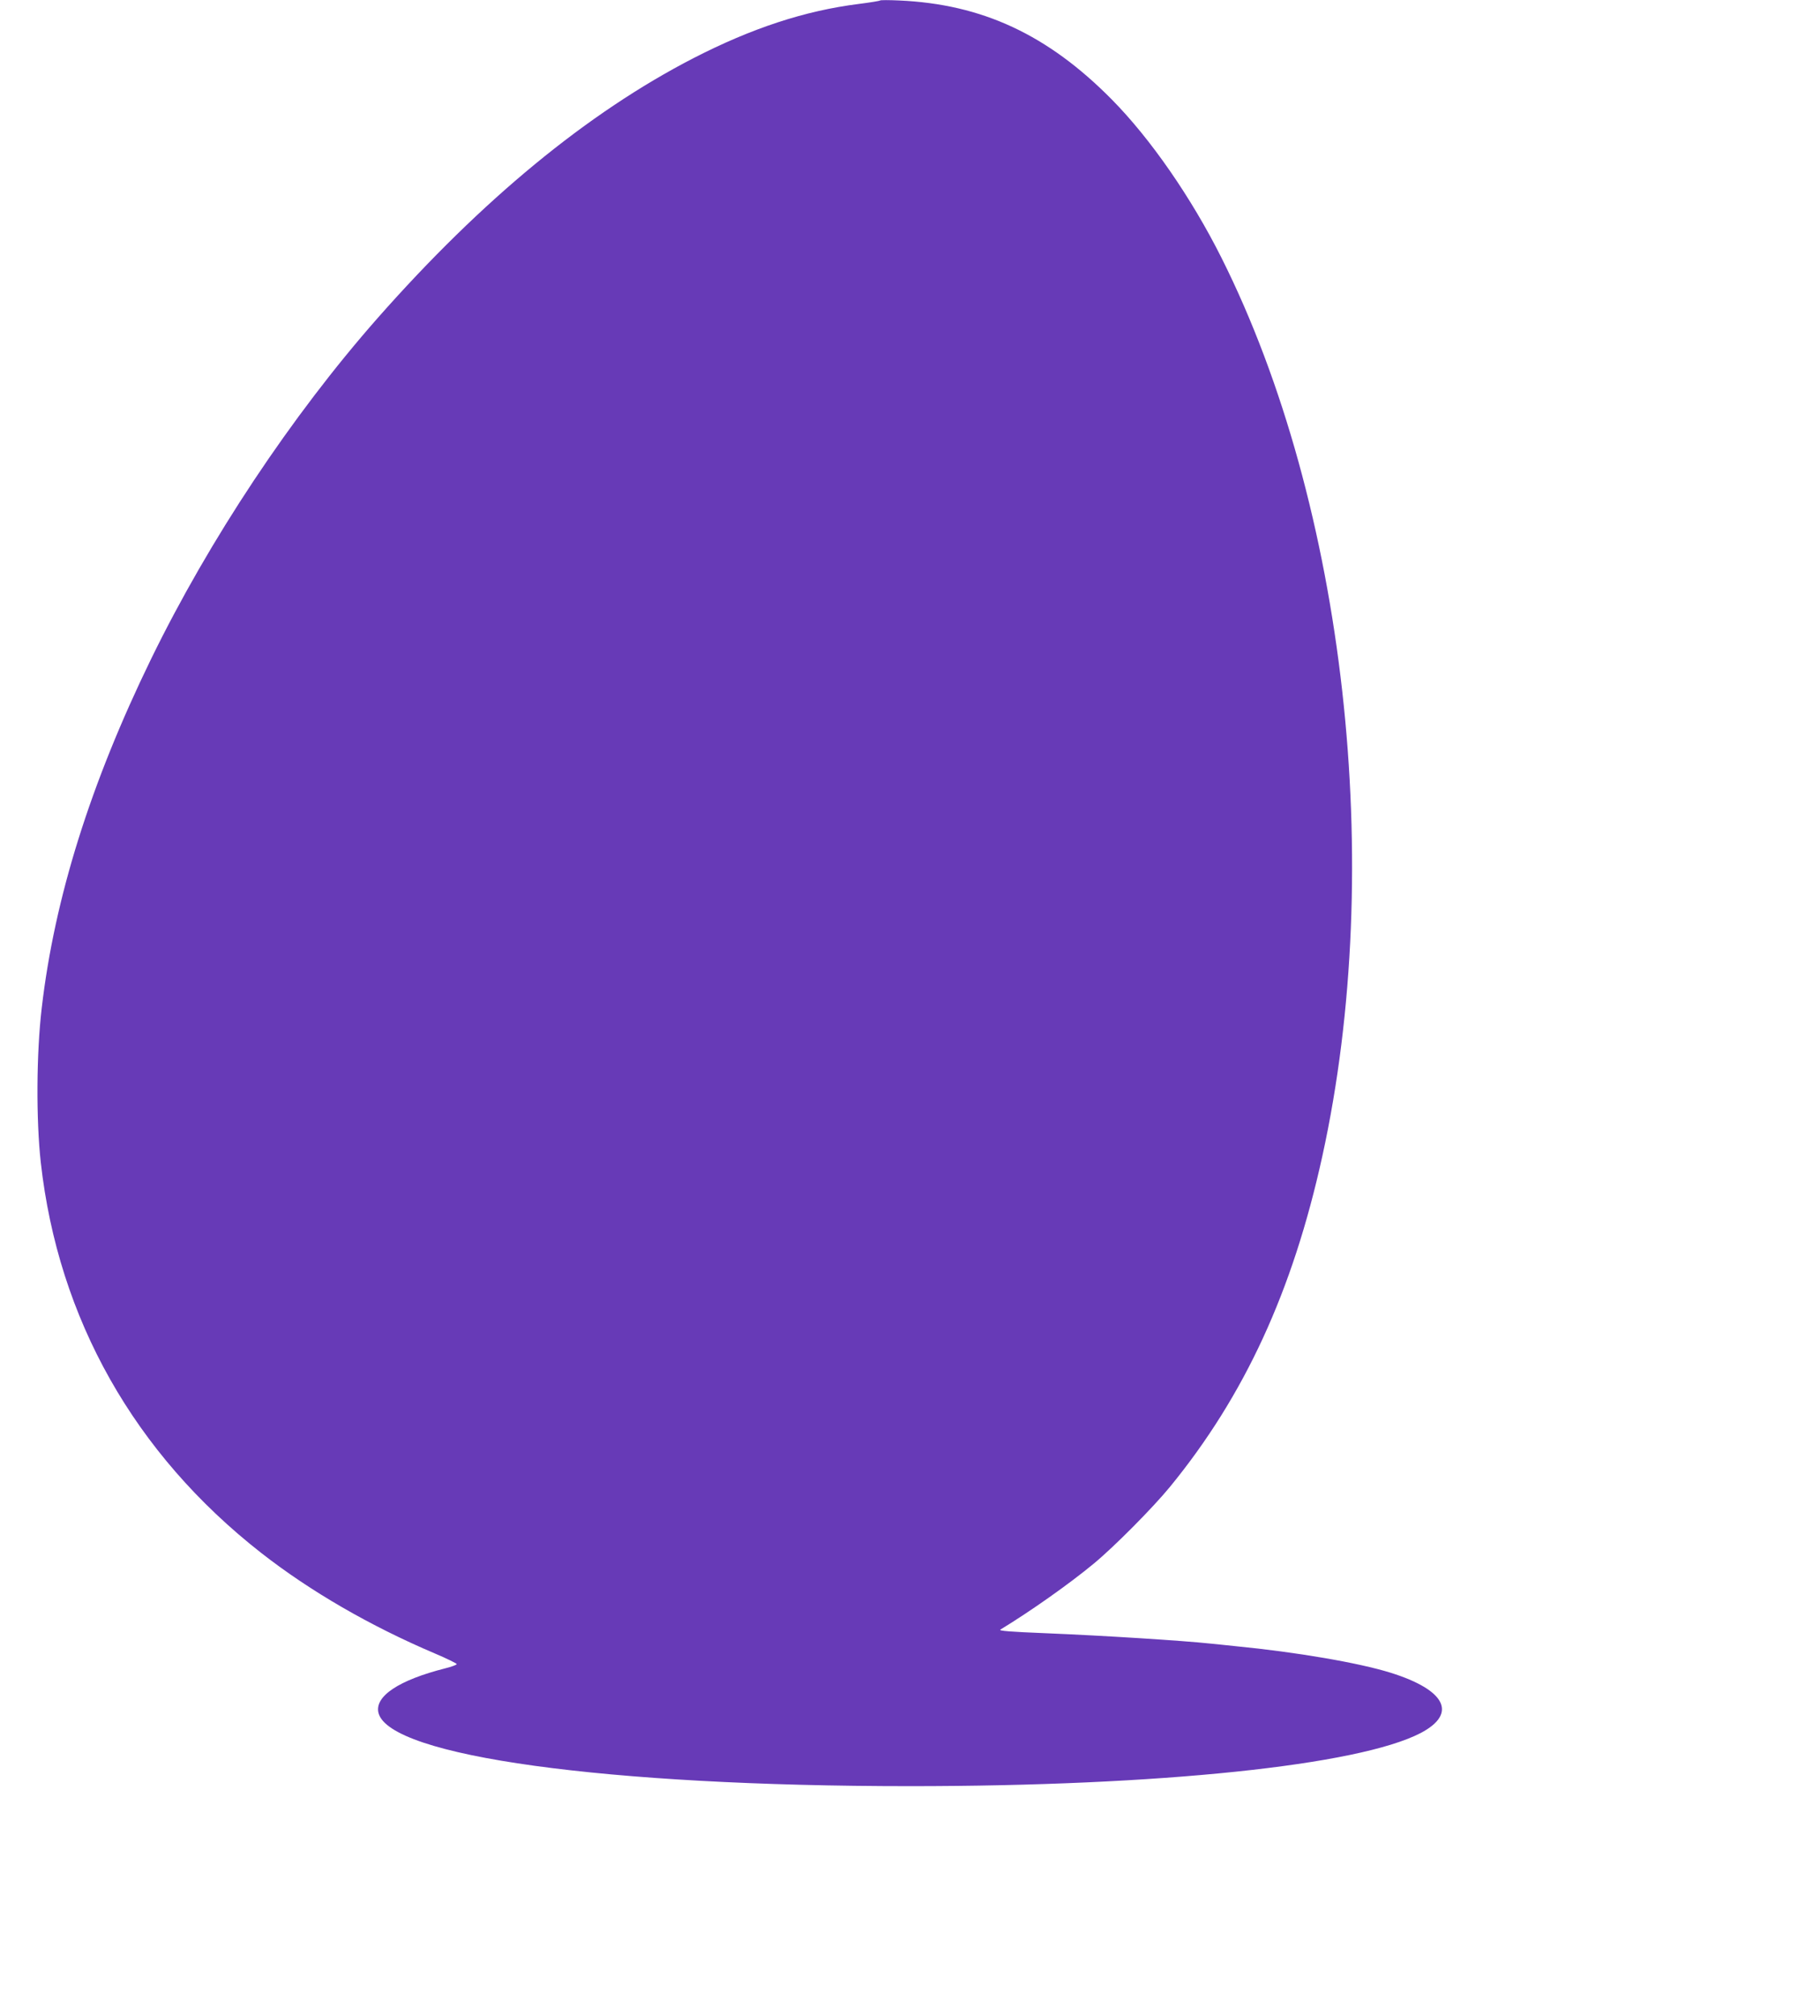 <?xml version="1.0" standalone="no"?>
<!DOCTYPE svg PUBLIC "-//W3C//DTD SVG 20010904//EN"
 "http://www.w3.org/TR/2001/REC-SVG-20010904/DTD/svg10.dtd">
<svg version="1.0" xmlns="http://www.w3.org/2000/svg"
 width="1156pt" height="1280pt" viewBox="0 0 1156 1280"
 preserveAspectRatio="xMidYMid meet">
<g transform="translate(0,1280) scale(0.1,-0.1)"
fill="#673ab7" stroke="none">
<path d="M5590 12797 c-3 -3 -64 -13 -135 -22 -343 -43 -680 -154 -1050 -344
-673 -347 -1342 -897 -2007 -1651 -547 -621 -1068 -1405 -1438 -2163 -385
-790 -614 -1519 -695 -2217 -34 -289 -36 -708 -6 -980 111 -993 595 -1850
1401 -2480 311 -243 691 -463 1103 -638 76 -32 138 -63 138 -67 0 -5 -33 -17
-73 -27 -296 -75 -450 -178 -424 -283 69 -275 1447 -465 3376 -465 1584 0
2848 132 3243 337 235 123 161 273 -190 383 -202 63 -597 131 -988 169 -60 6
-130 14 -155 16 -177 19 -682 51 -1049 66 -225 9 -300 15 -287 23 191 116 436
289 591 417 130 107 377 356 486 489 474 579 780 1243 968 2100 404 1840 146
4134 -640 5702 -192 383 -451 757 -697 1006 -407 412 -824 606 -1352 629 -63
3 -117 3 -120 0z"/>
</g>
</svg>

